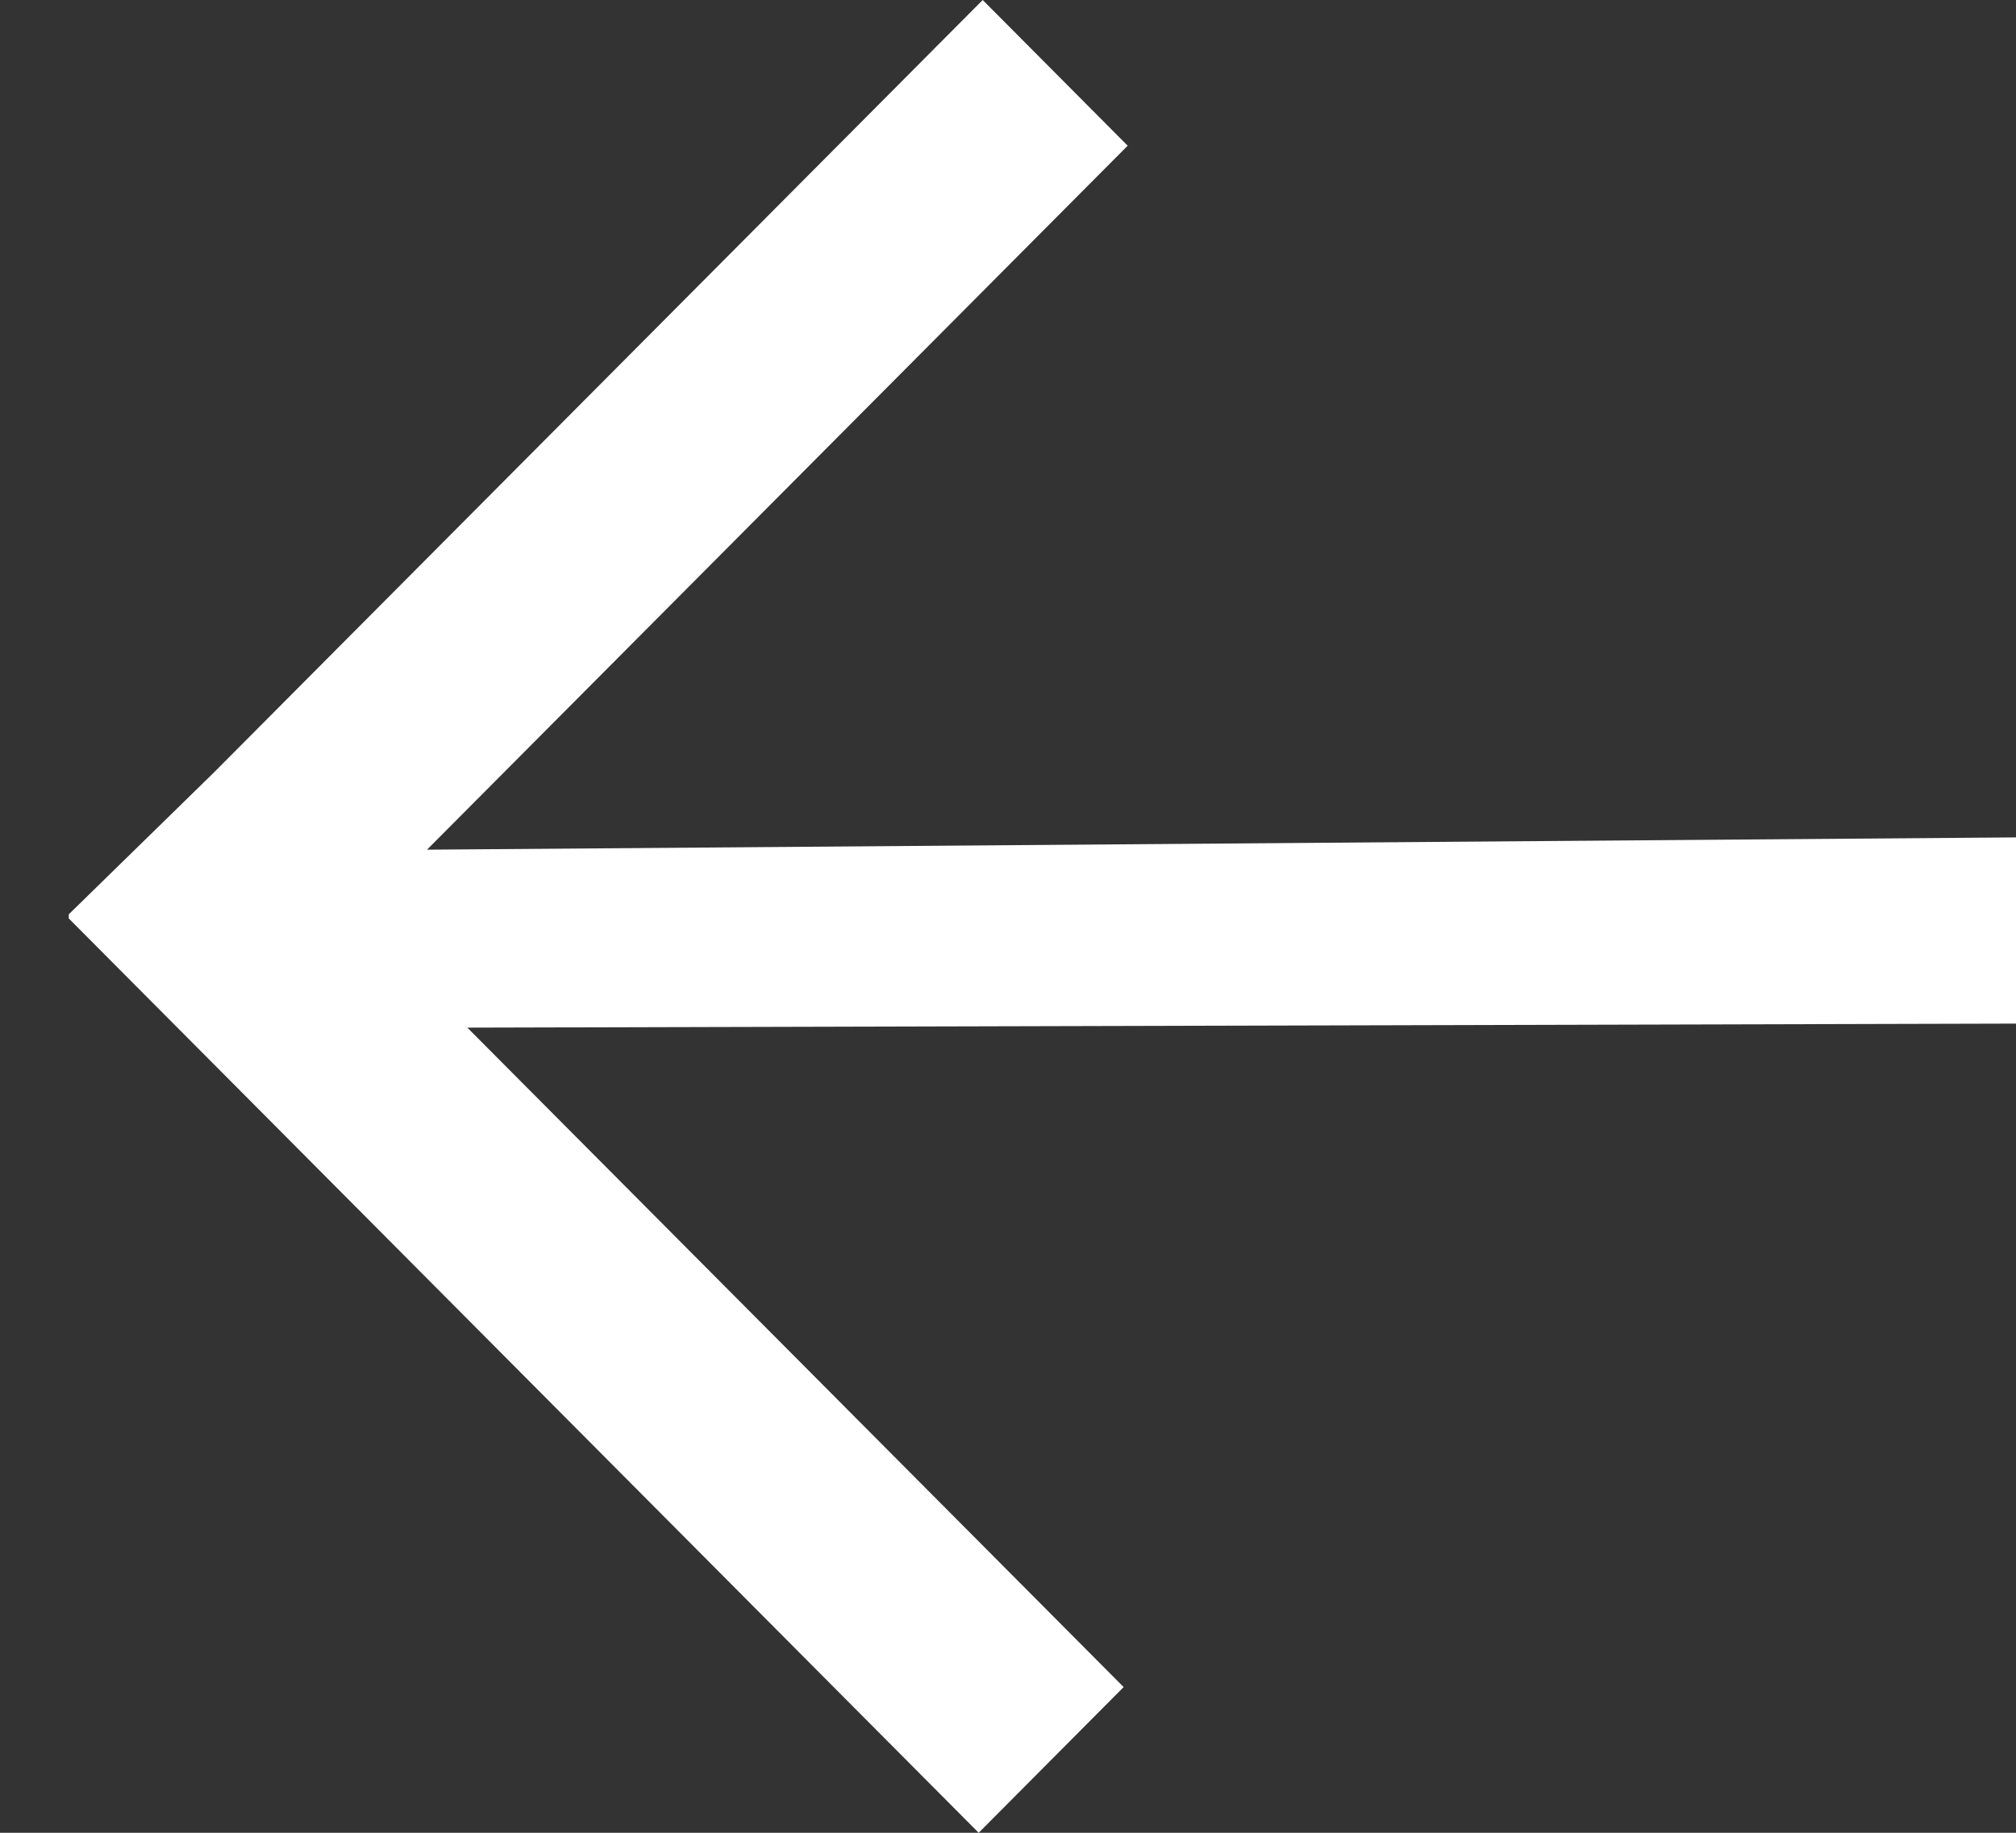 <svg width="11" height="10" viewBox="0 0 11 10" fill="none" xmlns="http://www.w3.org/2000/svg">
<rect x="0" y="0" width="11" height="10" fill="#333333" stroke="none"/>
<path fill-rule="evenodd" clip-rule="evenodd" d="M2.33 4.636L11 4.569L11 5.585L2.55 5.607L6.131 9.205L5.34 10L0.375 5.011L0.375 4.989L1.166 4.216L5.362 -2.46432e-07L6.153 0.795L2.33 4.636Z" fill="white"/>
</svg>

